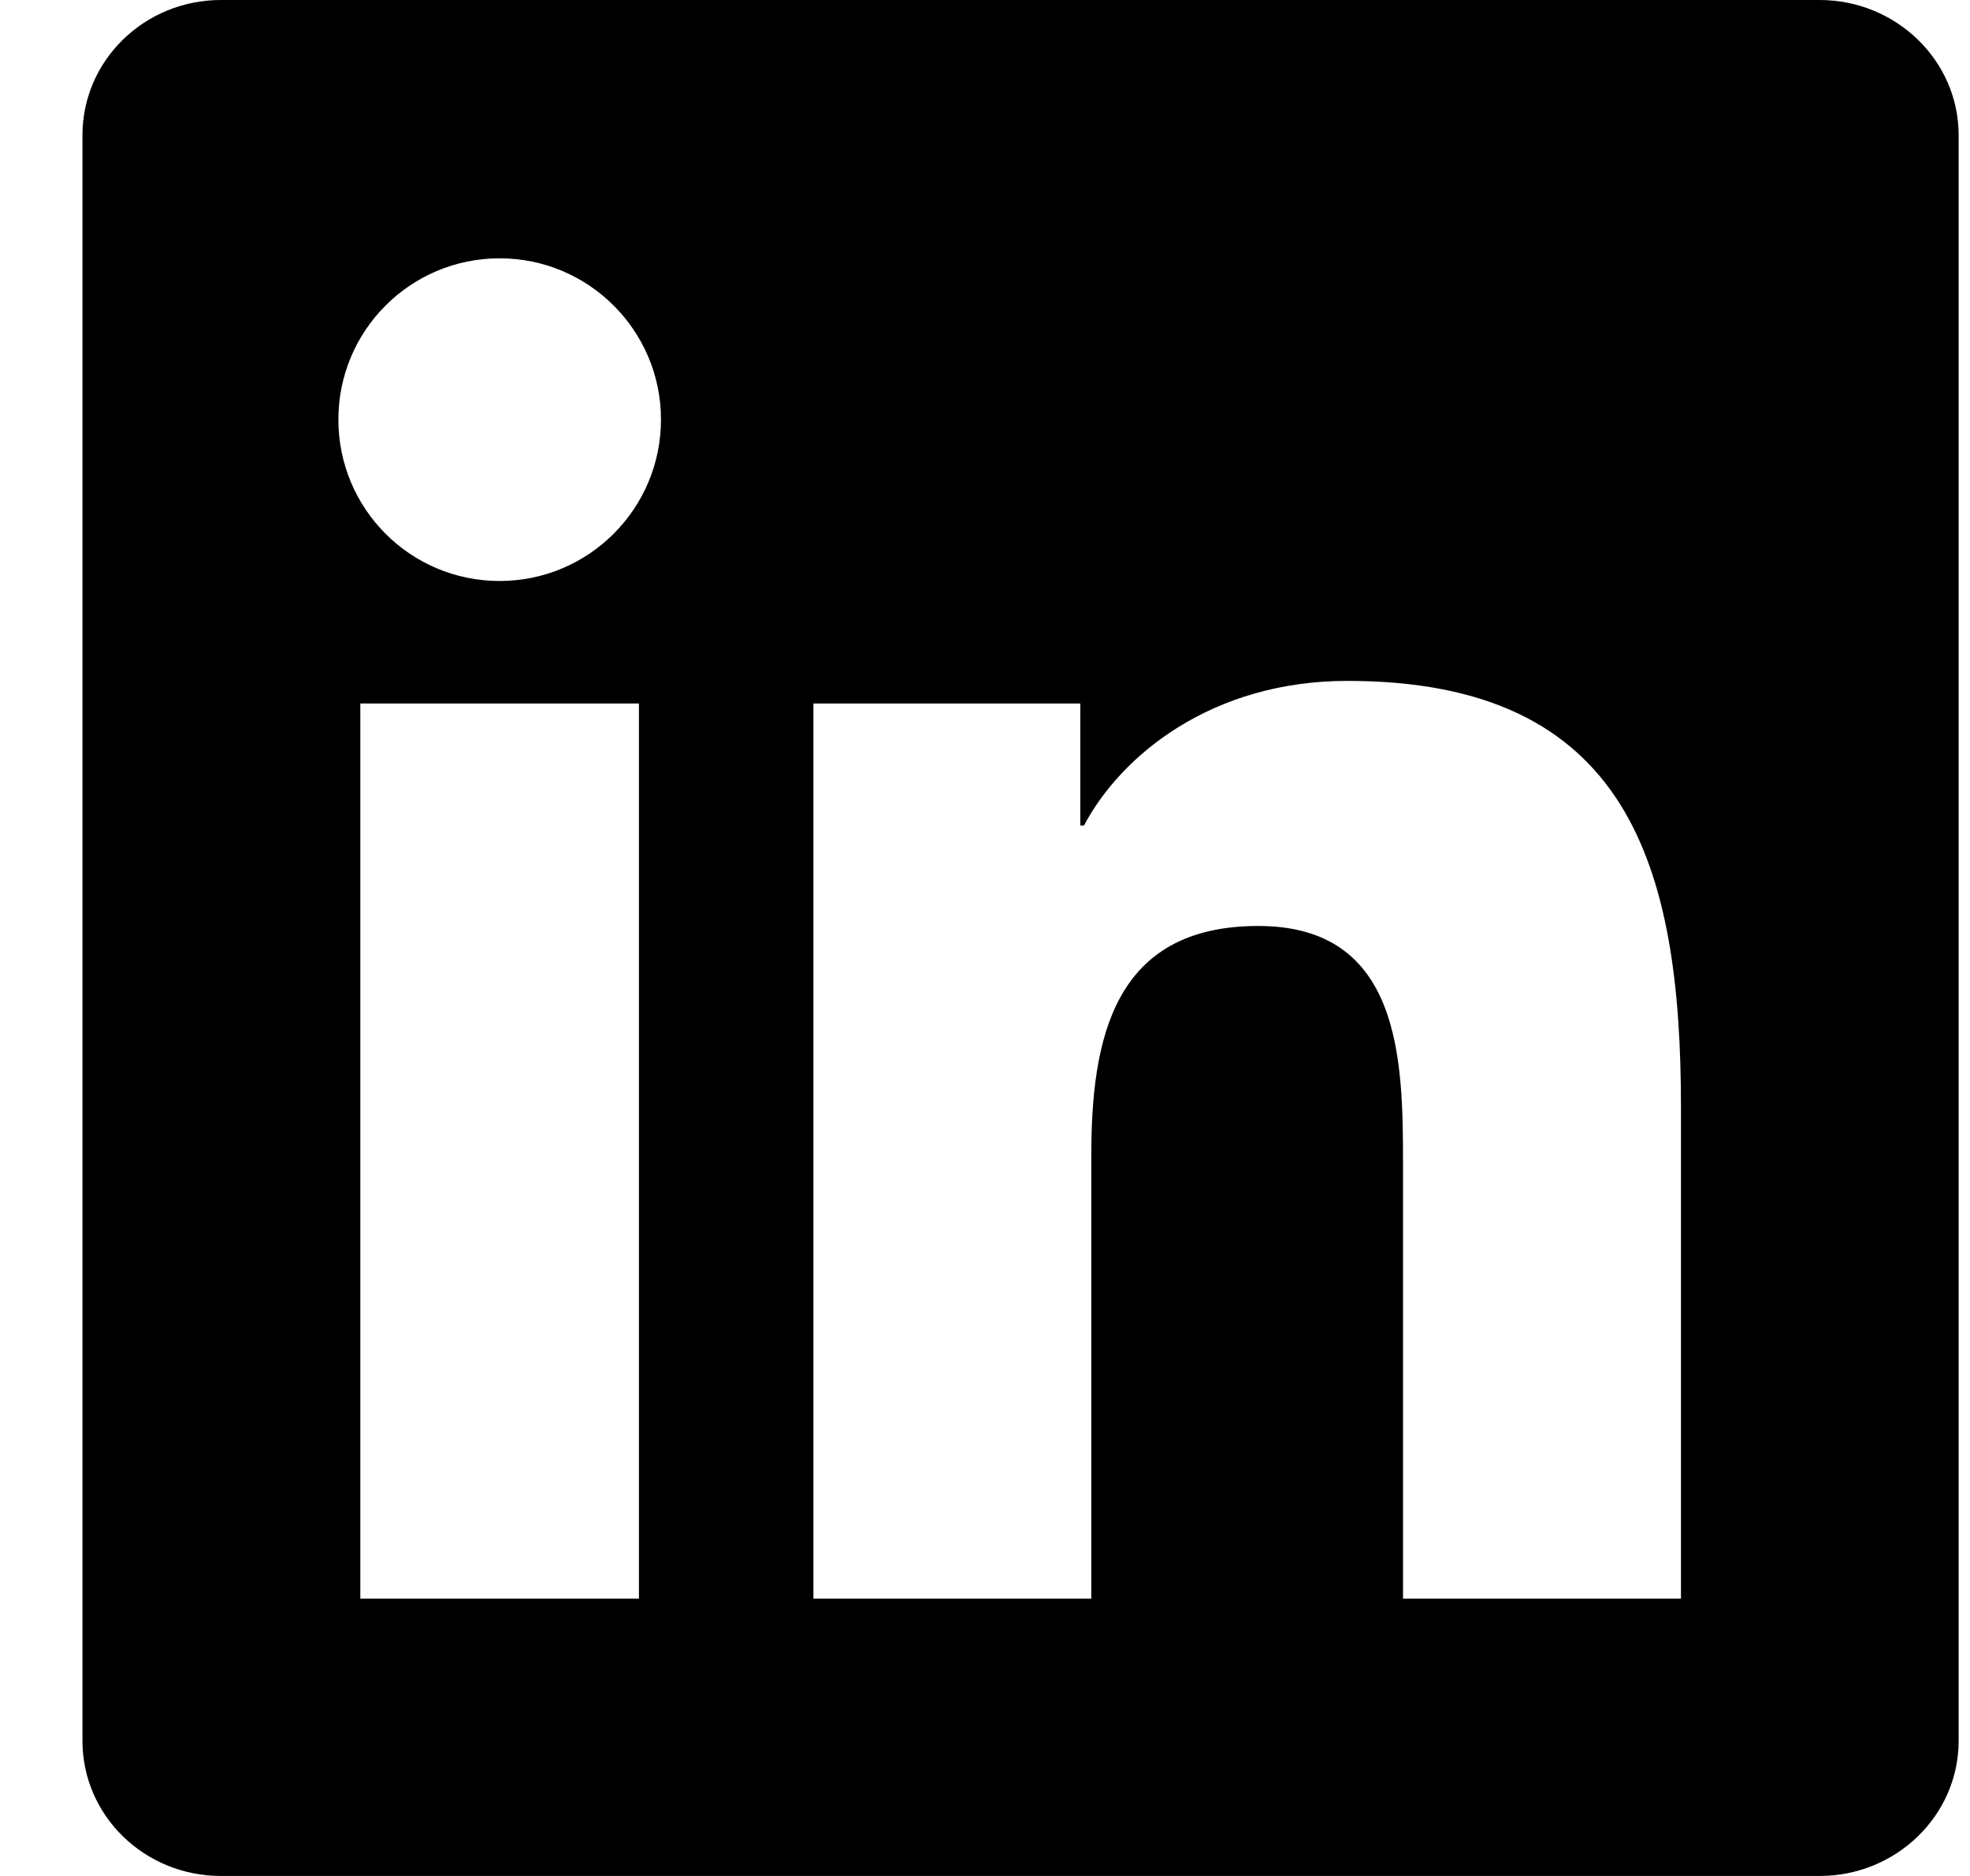 <?xml version="1.0" encoding="UTF-8"?>
<svg width="21px" height="20px" viewBox="0 0 21 20" version="1.1" xmlns="http://www.w3.org/2000/svg" xmlns:xlink="http://www.w3.org/1999/xlink">
    <title>Mask</title>
    <g id="Product" stroke="none" stroke-width="1" fill="none" fill-rule="evenodd">
        <g id="Product---Mockup-V1.4-(couleur-principale-Bleu)" transform="translate(-1250, -8739)" fill="#000000" fill-rule="nonzero">
            <g id="Footer" transform="translate(-1.335, 8399)">
                <g id="Social" transform="translate(1154.378, 340)">
                    <path d="M114.875,17.043 L111.913,17.043 L111.913,12.402 C111.913,11.296 111.891,9.872 110.37,9.872 C108.826,9.872 108.59,11.076 108.59,12.321 L108.59,17.043 L105.628,17.043 L105.628,7.5 L108.473,7.5 L108.473,8.801 L108.512,8.801 C108.909,8.051 109.876,7.259 111.32,7.259 C114.321,7.259 114.876,9.234 114.876,11.805 L114.876,17.043 L114.875,17.043 Z M102.283,6.194 C101.33,6.194 100.564,5.423 100.564,4.473 C100.564,3.525 101.331,2.754 102.283,2.754 C103.233,2.754 104.003,3.525 104.003,4.473 C104.003,5.423 103.233,6.194 102.283,6.194 Z M103.768,17.043 L100.798,17.043 L100.798,7.5 L103.768,7.5 L103.768,17.043 Z M116.357,0 L99.312,0 C98.496,0 97.836,0.645 97.836,1.441 L97.836,18.559 C97.836,19.356 98.496,20 99.312,20 L116.354,20 C117.169,20 117.836,19.356 117.836,18.559 L117.836,1.441 C117.836,0.645 117.169,0 116.354,0 L116.357,0 Z" id="Mask"></path>
                </g>
            </g>
        </g>
    </g>
</svg>